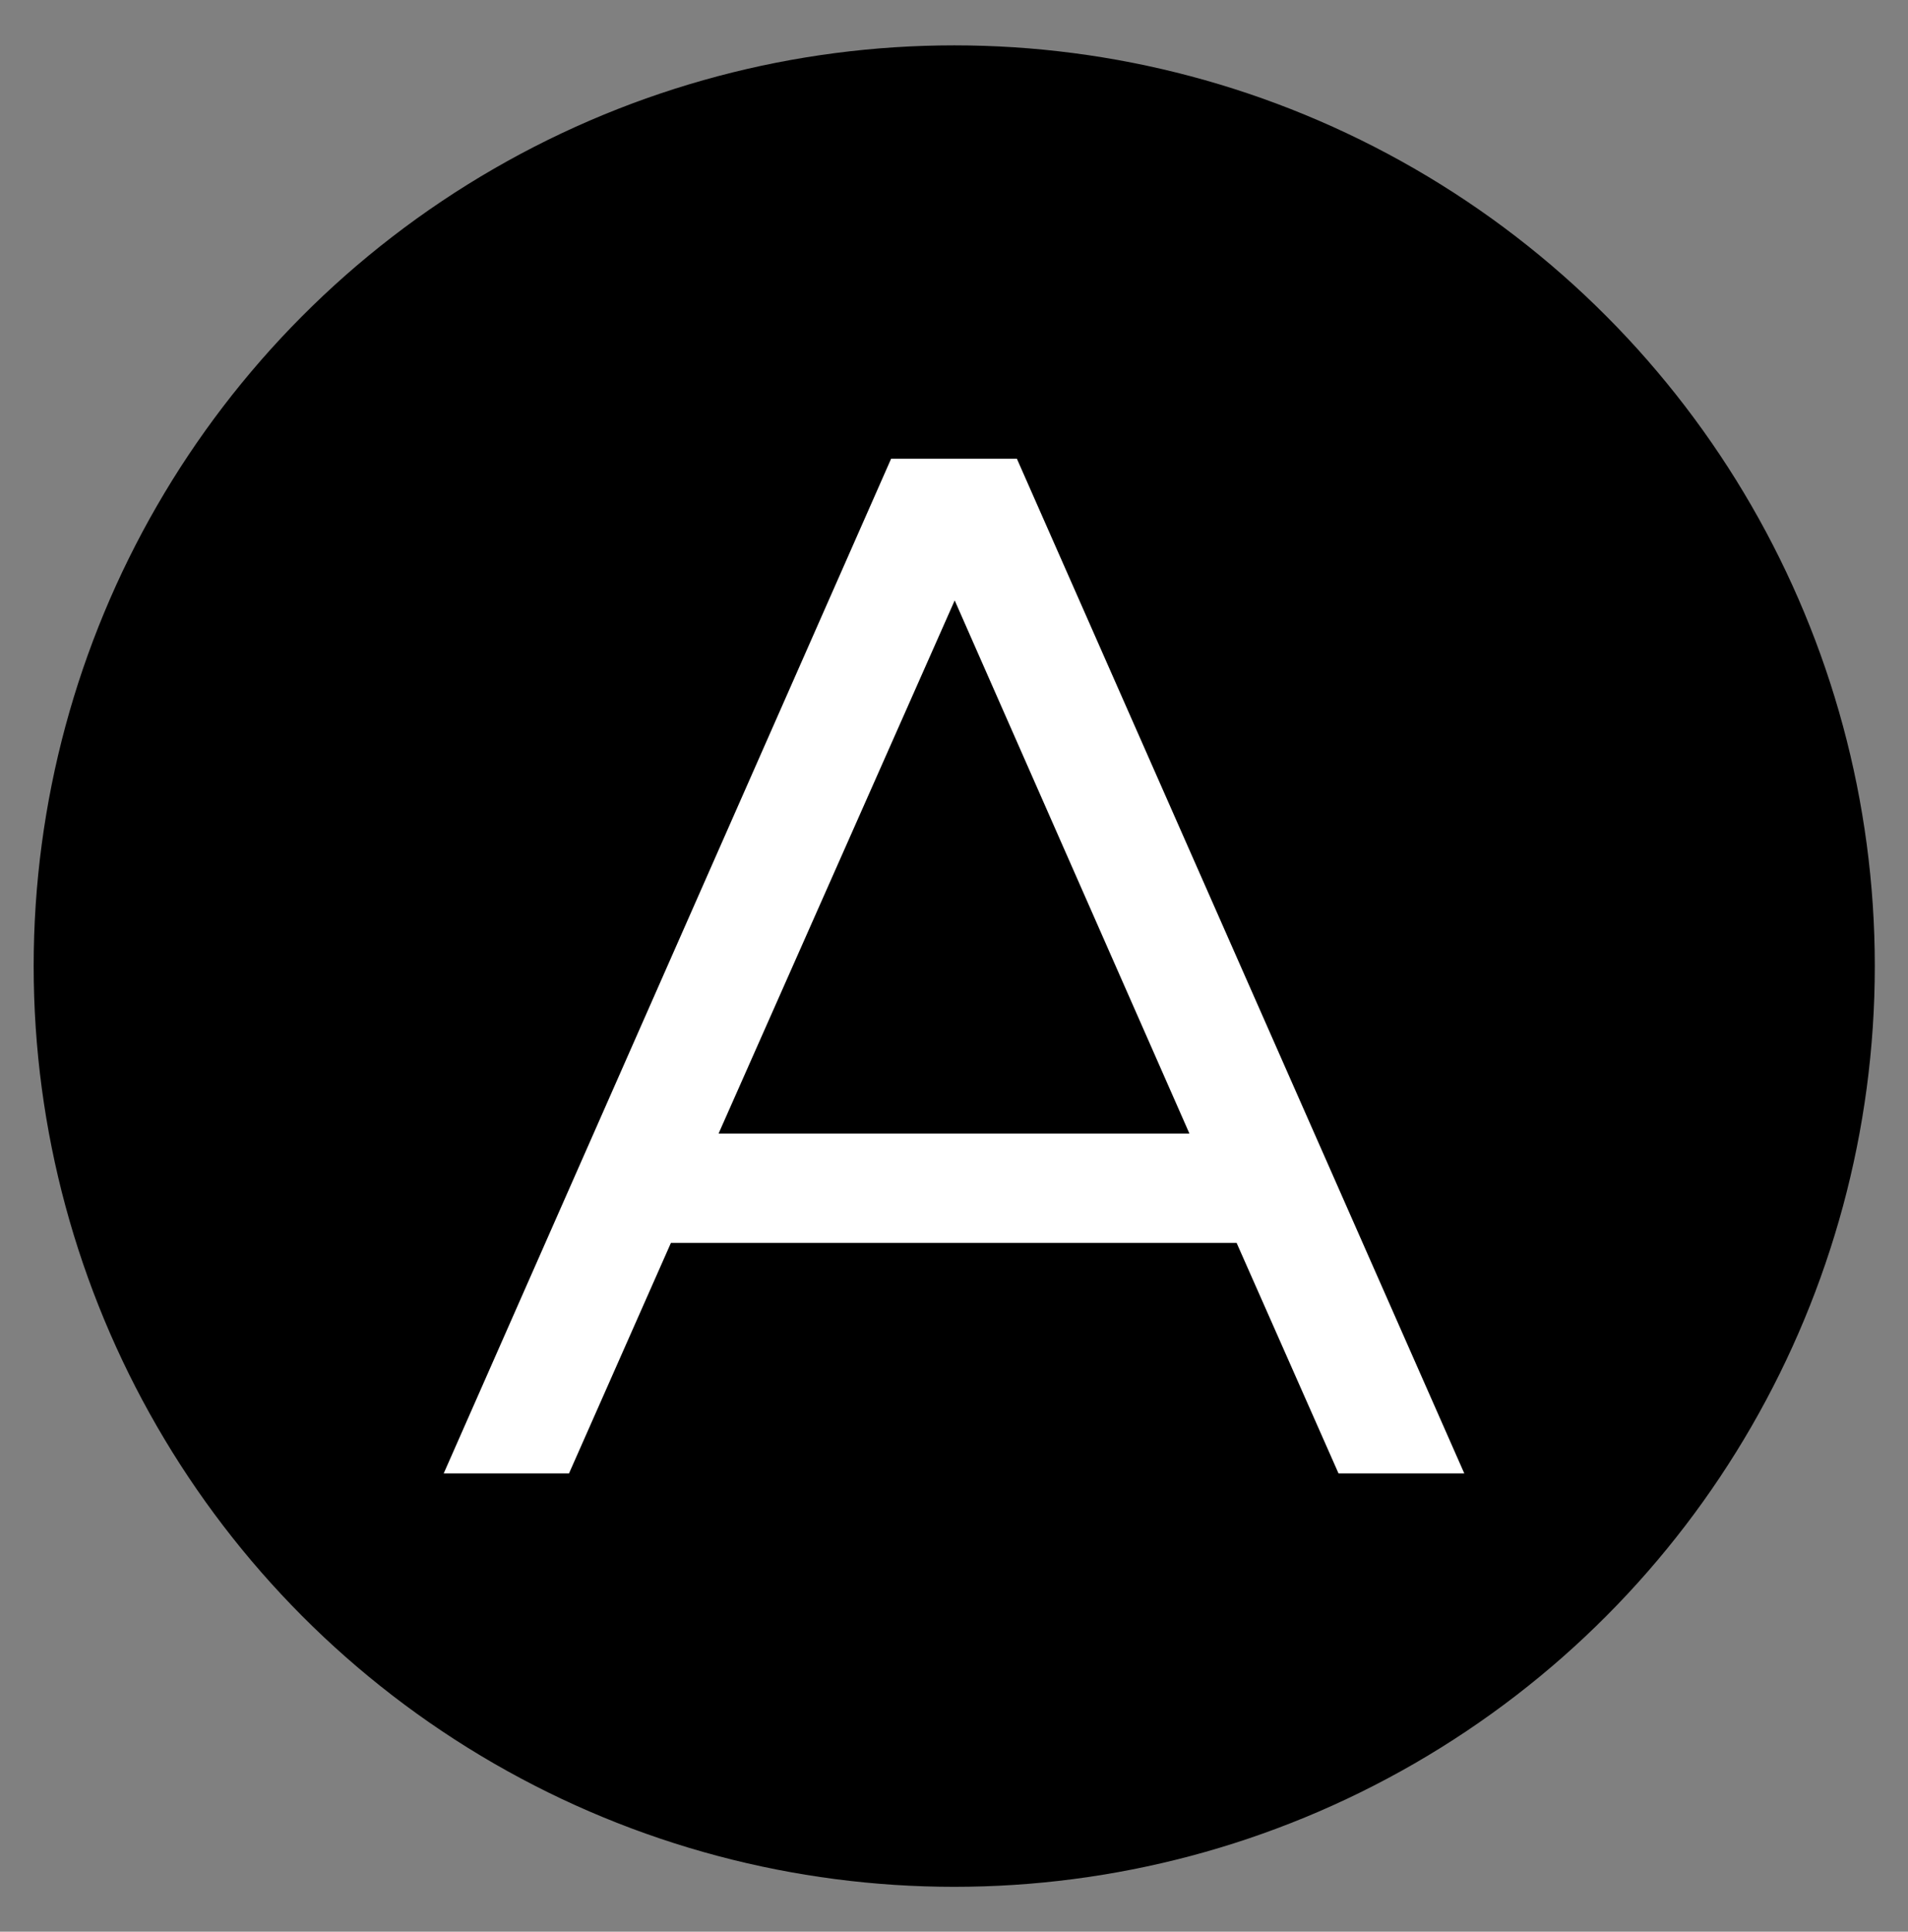 <?xml version="1.0" encoding="utf-8"?>
<!-- Generator: Adobe Illustrator 23.0.1, SVG Export Plug-In . SVG Version: 6.00 Build 0)  -->
<svg version="1.1" id="Warstwa_1" xmlns="http://www.w3.org/2000/svg" xmlns:xlink="http://www.w3.org/1999/xlink" x="0px" y="0px"
	 viewBox="0 0 408.1 413.1" style="enable-background:new 0 0 408.1 413.1;" xml:space="preserve">
<rect x="0" y="0" width="408.1" height="413.1" fill="#808080" stroke="none"/>
<style type="text/css">
	.st0{stroke:#000000;stroke-width:12;stroke-miterlimit:10;}
	.st1{fill:#FFFFFF;}
</style>
<circle class="st0" cx="204.1" cy="206.6" r="190.9"/>
<g>
	<path class="st1" d="M264.5,265.8h-121l-21.8,49.3H94.9l95.7-217h26.9l95.7,217h-26.9L264.5,265.8z M254.4,242.4l-50.2-114
		l-50.5,114H254.4z"/>
</g>
</svg>
